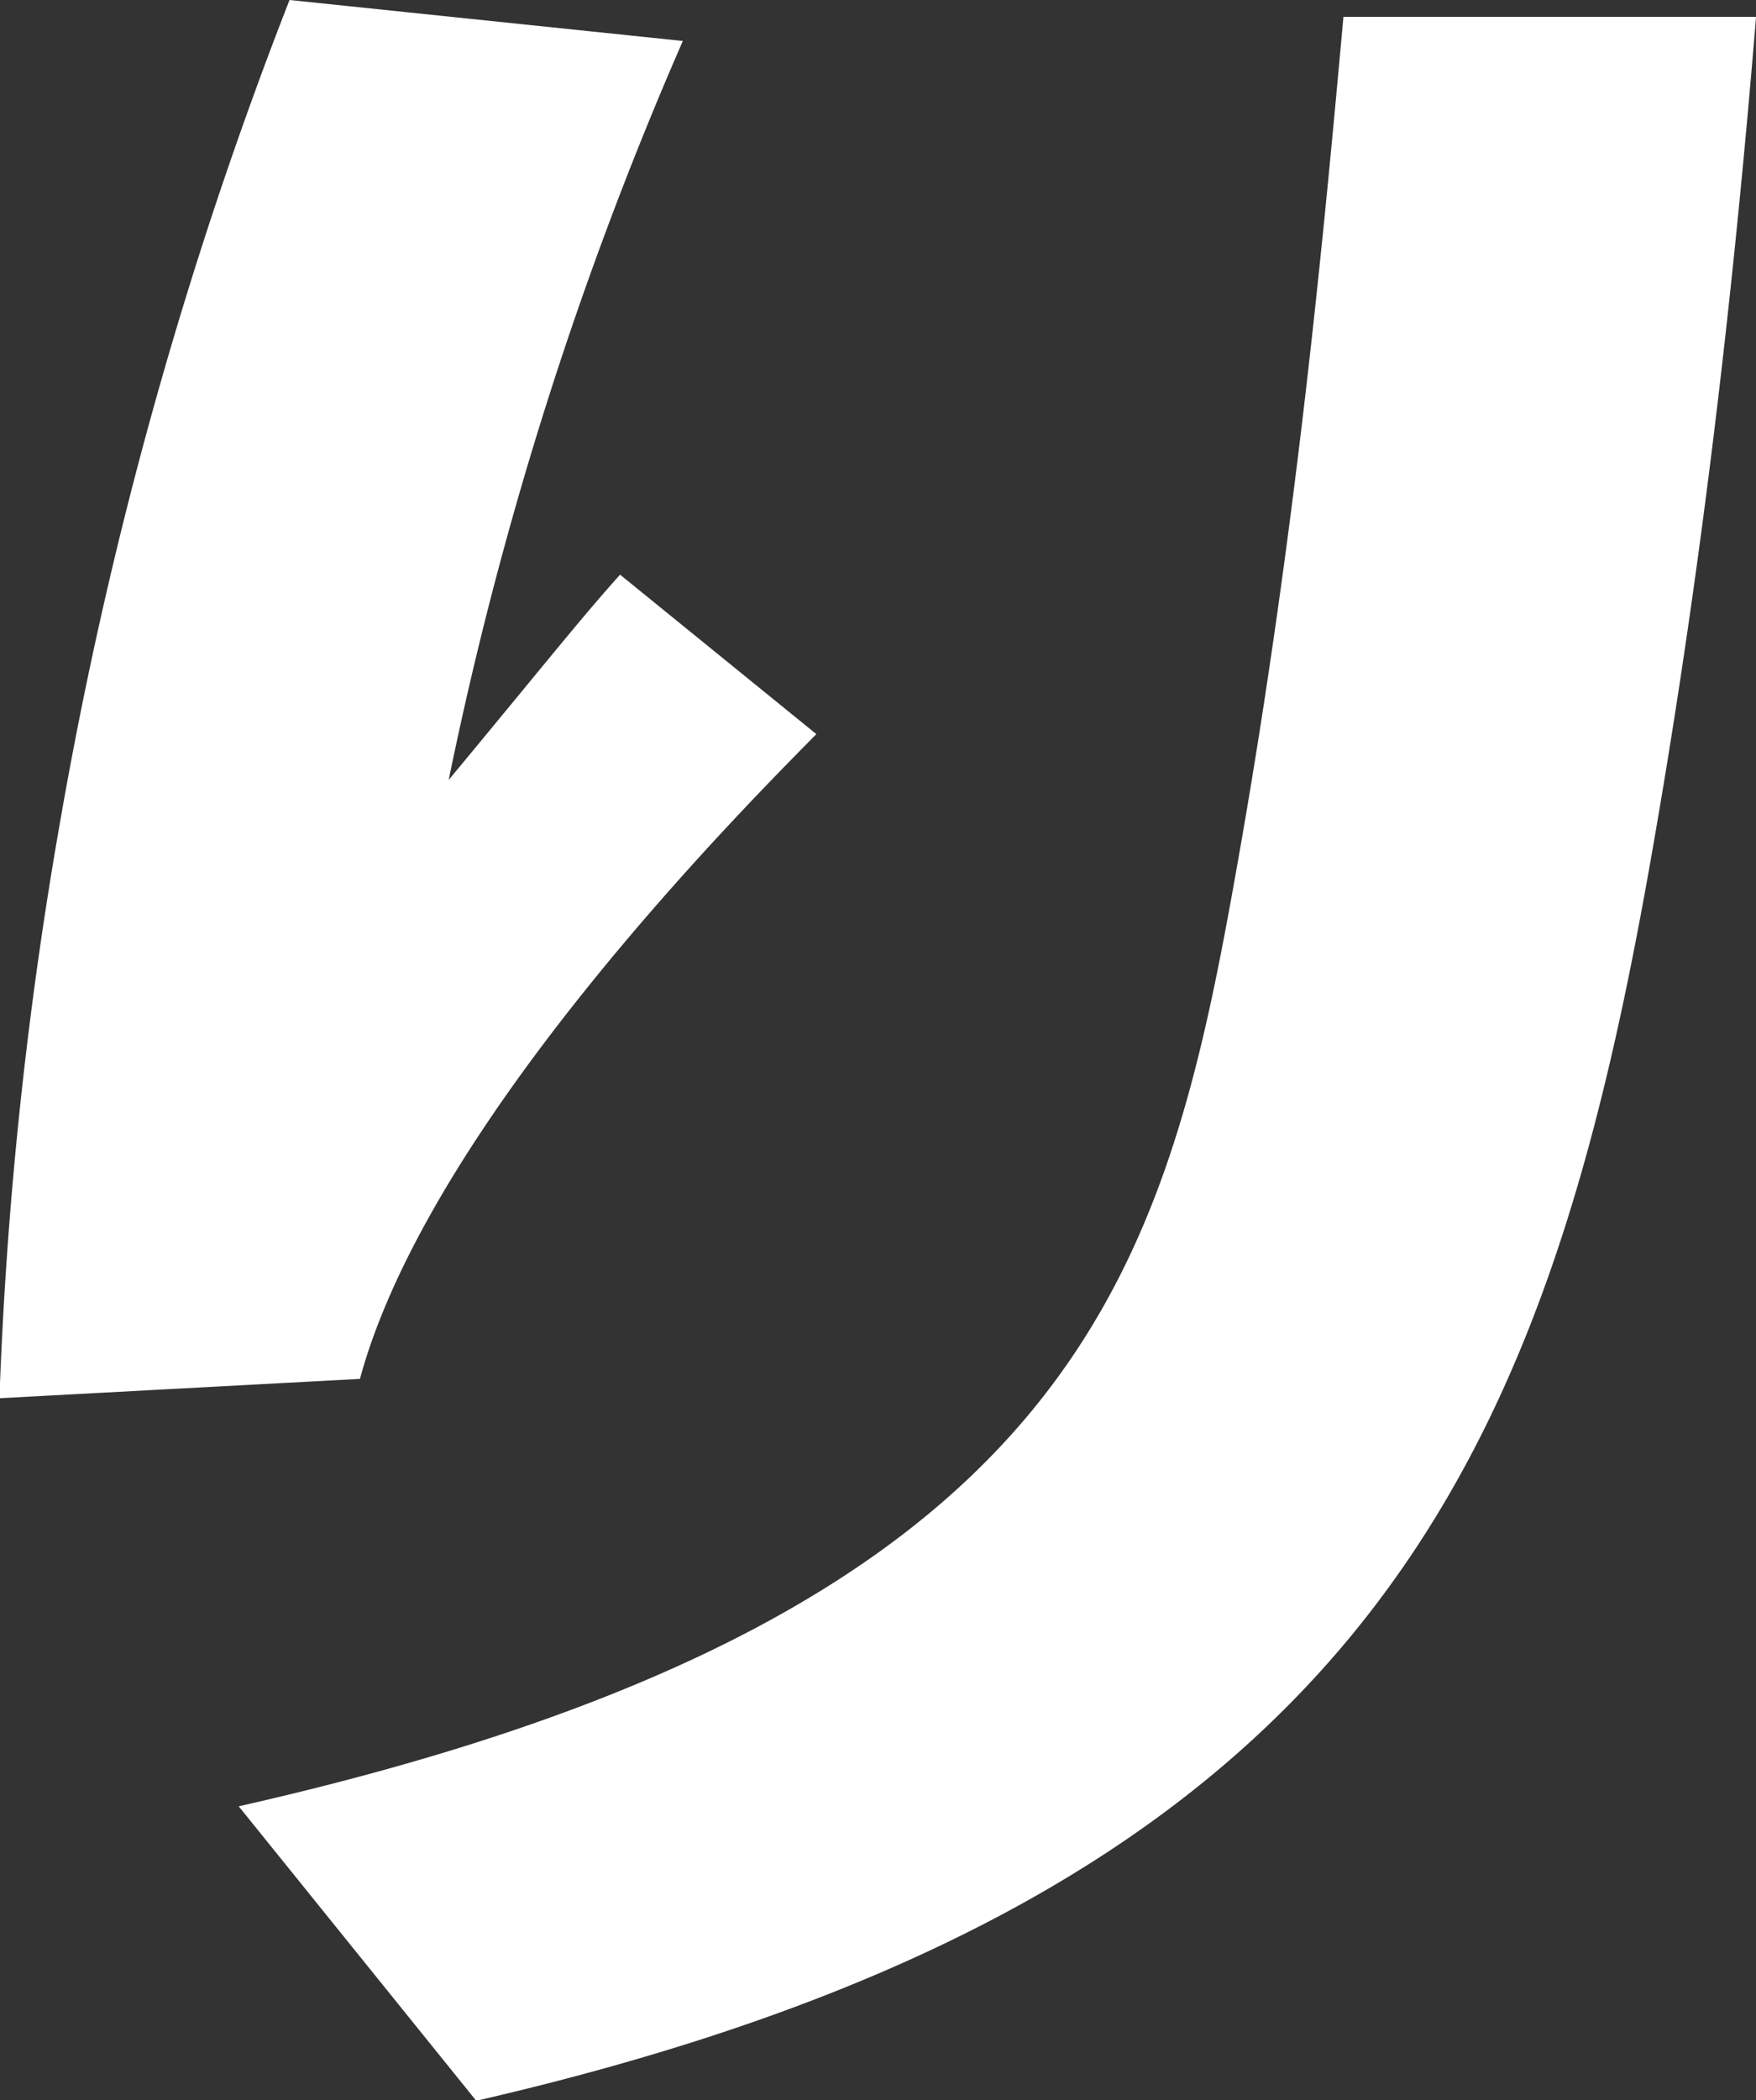 <svg xmlns="http://www.w3.org/2000/svg" width="88.124" height="105.376" viewBox="0 0 44.062 52.688">
  <rect x="0" y="0" width="44.062" height="52.688" fill="#333333" stroke="none"/>
<defs>
    <style>
      .cls-1 {
        fill: #fff;
        fill-rule: evenodd;
      }
    </style>
  </defs>
  <path id="り" class="cls-1" d="M727.015,416a106.993,106.993,0,0,0-5.764,20.658,105.151,105.151,0,0,0-1.515,14.418l9.046-.485c1.739-6.421,9.607-14.3,11.452-16.175l-4.925-4c-0.98,1.091-1.838,2.181-4.3,5.149a92.807,92.807,0,0,1,5.875-18.537Zm26.445,0.424c-0.453,4.968-1.144,12.661-2.641,21.142-1.817,10.3-3.891,18.962-25.079,23.747L731.7,468.7c22.4-5.149,26.842-16.235,29.461-31.077,1.251-7.088,2.078-14.175,2.652-21.2H753.46Z" transform="translate(-719.75 -416)"/>
</svg>
